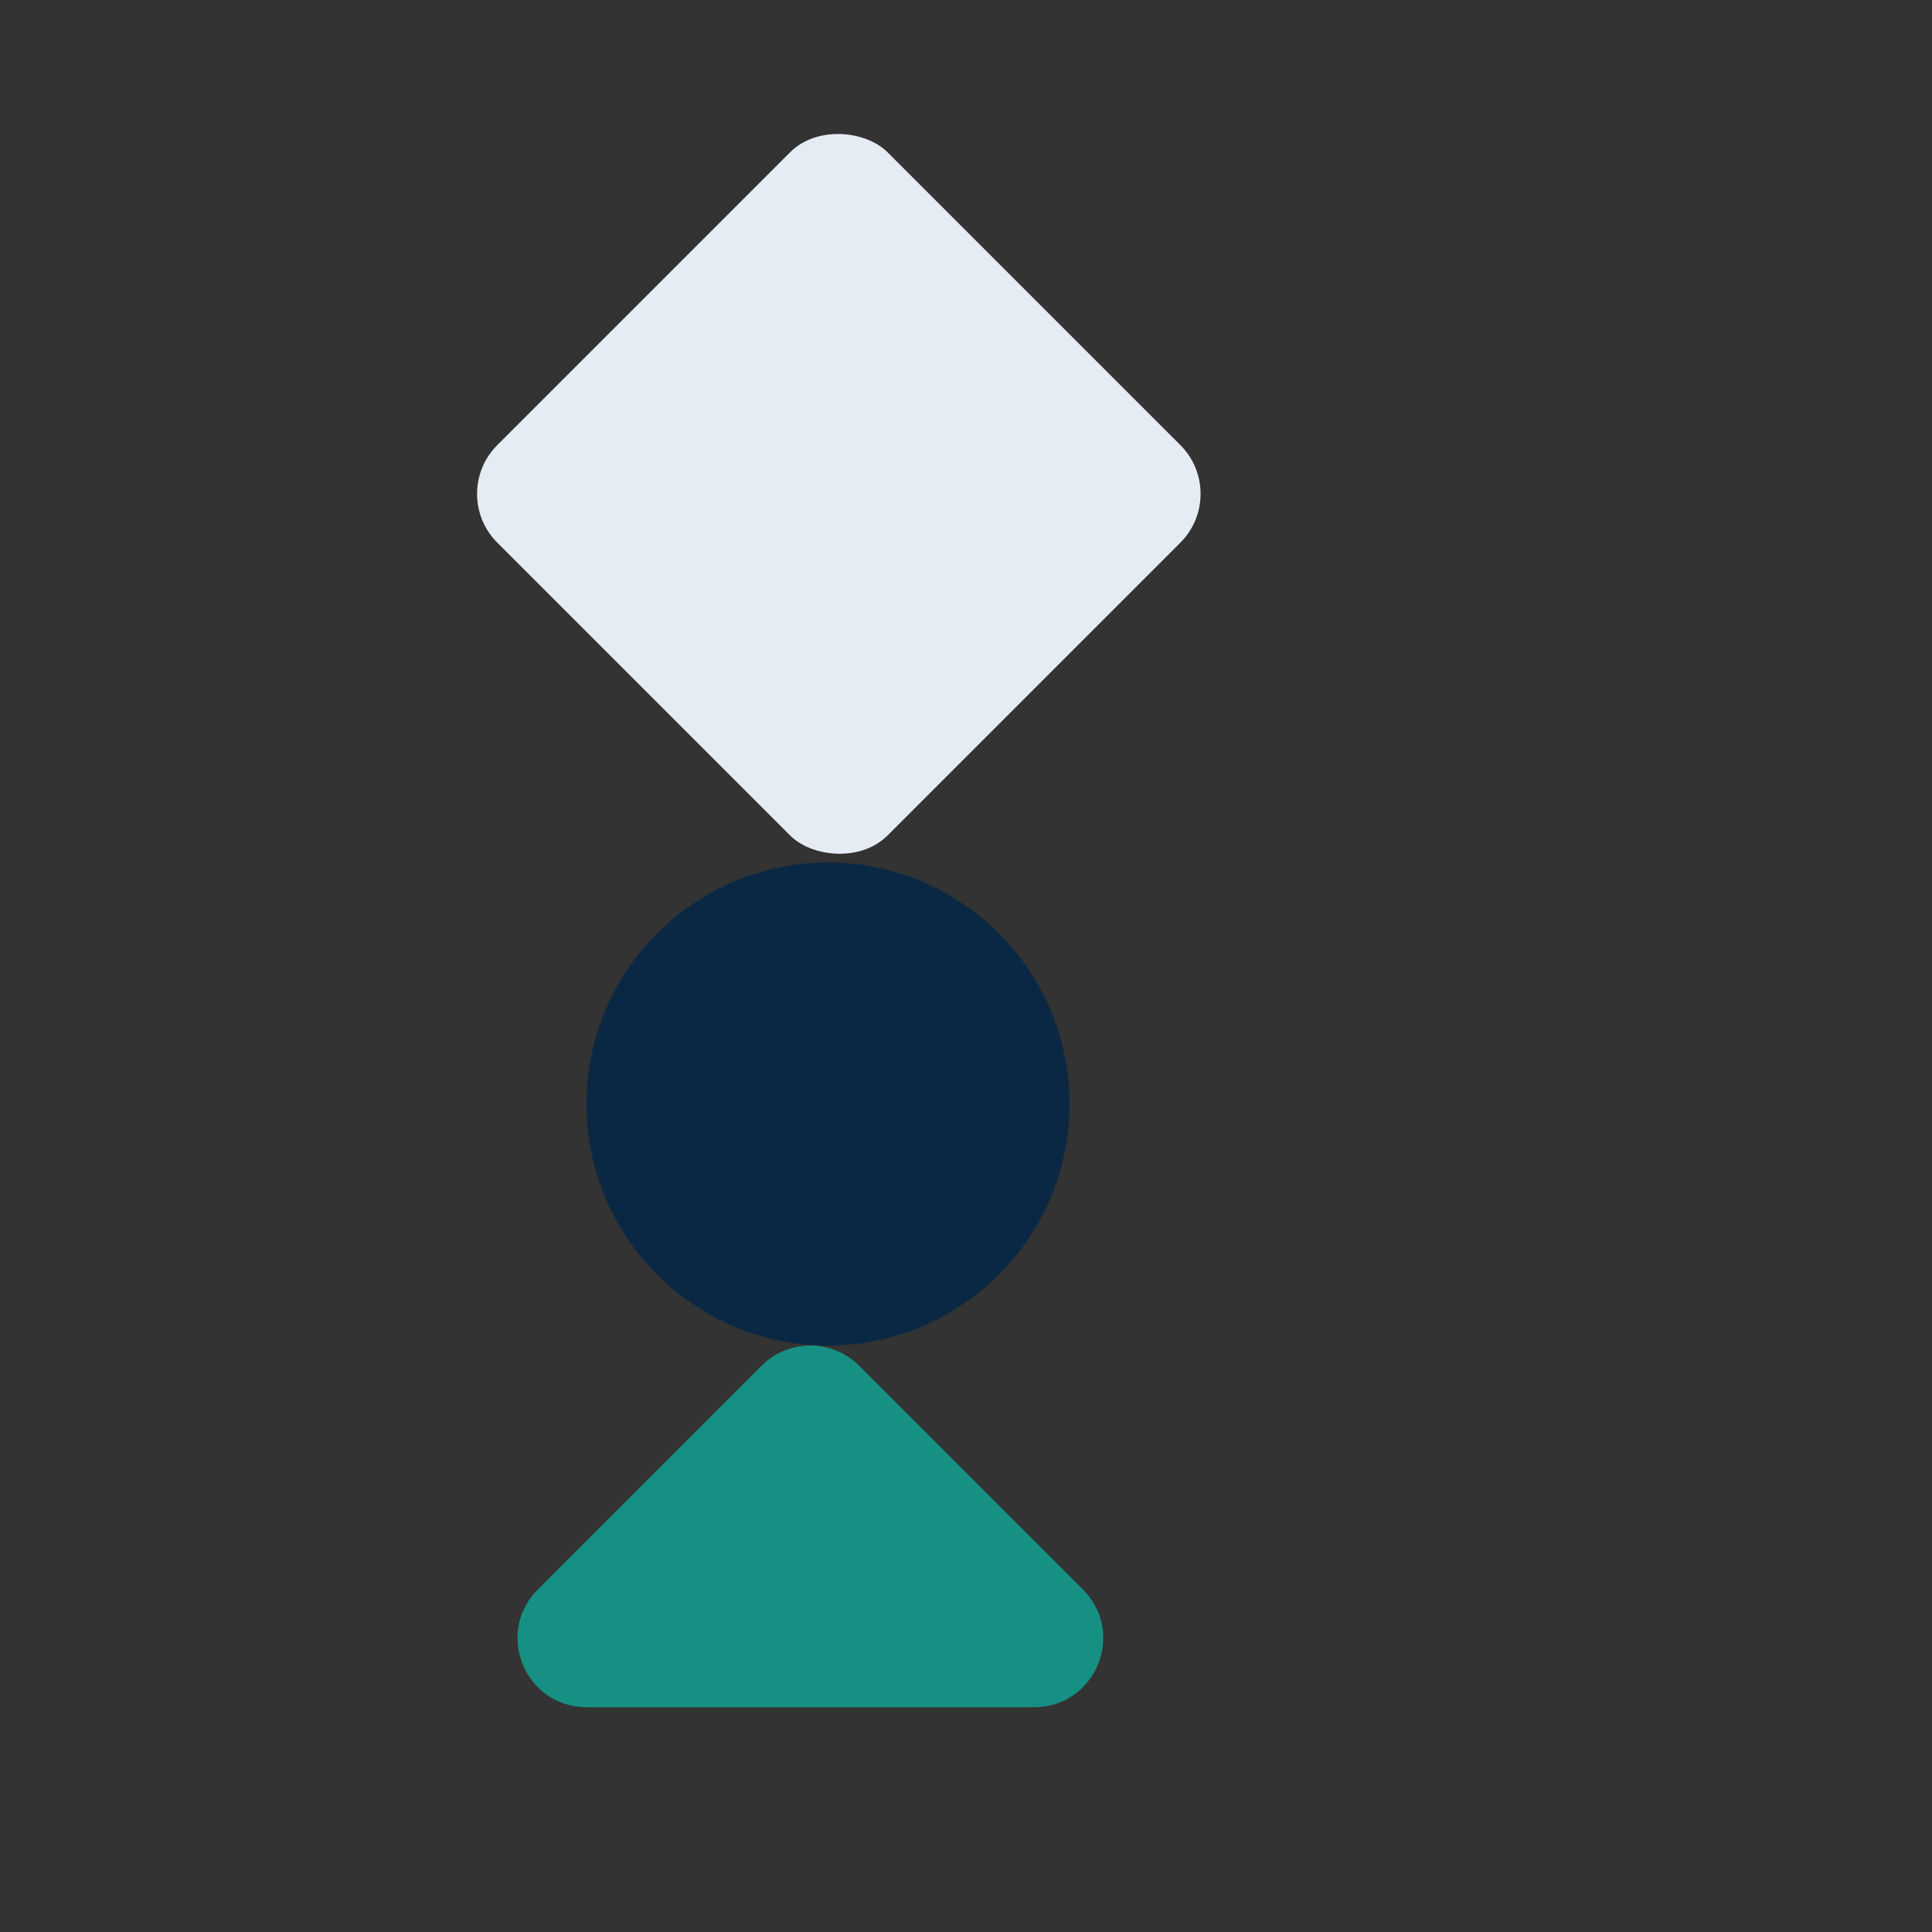 <svg width="56" height="56" viewBox="0 0 56 56" fill="none" xmlns="http://www.w3.org/2000/svg">
<rect x="0" y="0" width="56" height="56" fill="#333333" stroke="none"/>
<rect x="13" y="14.315" width="16" height="16" rx="2" transform="rotate(-45 13 14.315)" fill="#E6ECF3"/>
<path d="M31.389 46.071C32.649 47.331 31.756 49.485 29.975 49.485H17.004C15.222 49.485 14.33 47.331 15.59 46.071L22.075 39.586C22.856 38.805 24.122 38.805 24.904 39.586L31.389 46.071Z" fill="#169082"/>
<circle cx="24" cy="32" r="7" fill="#0A2843"/>
</svg>
